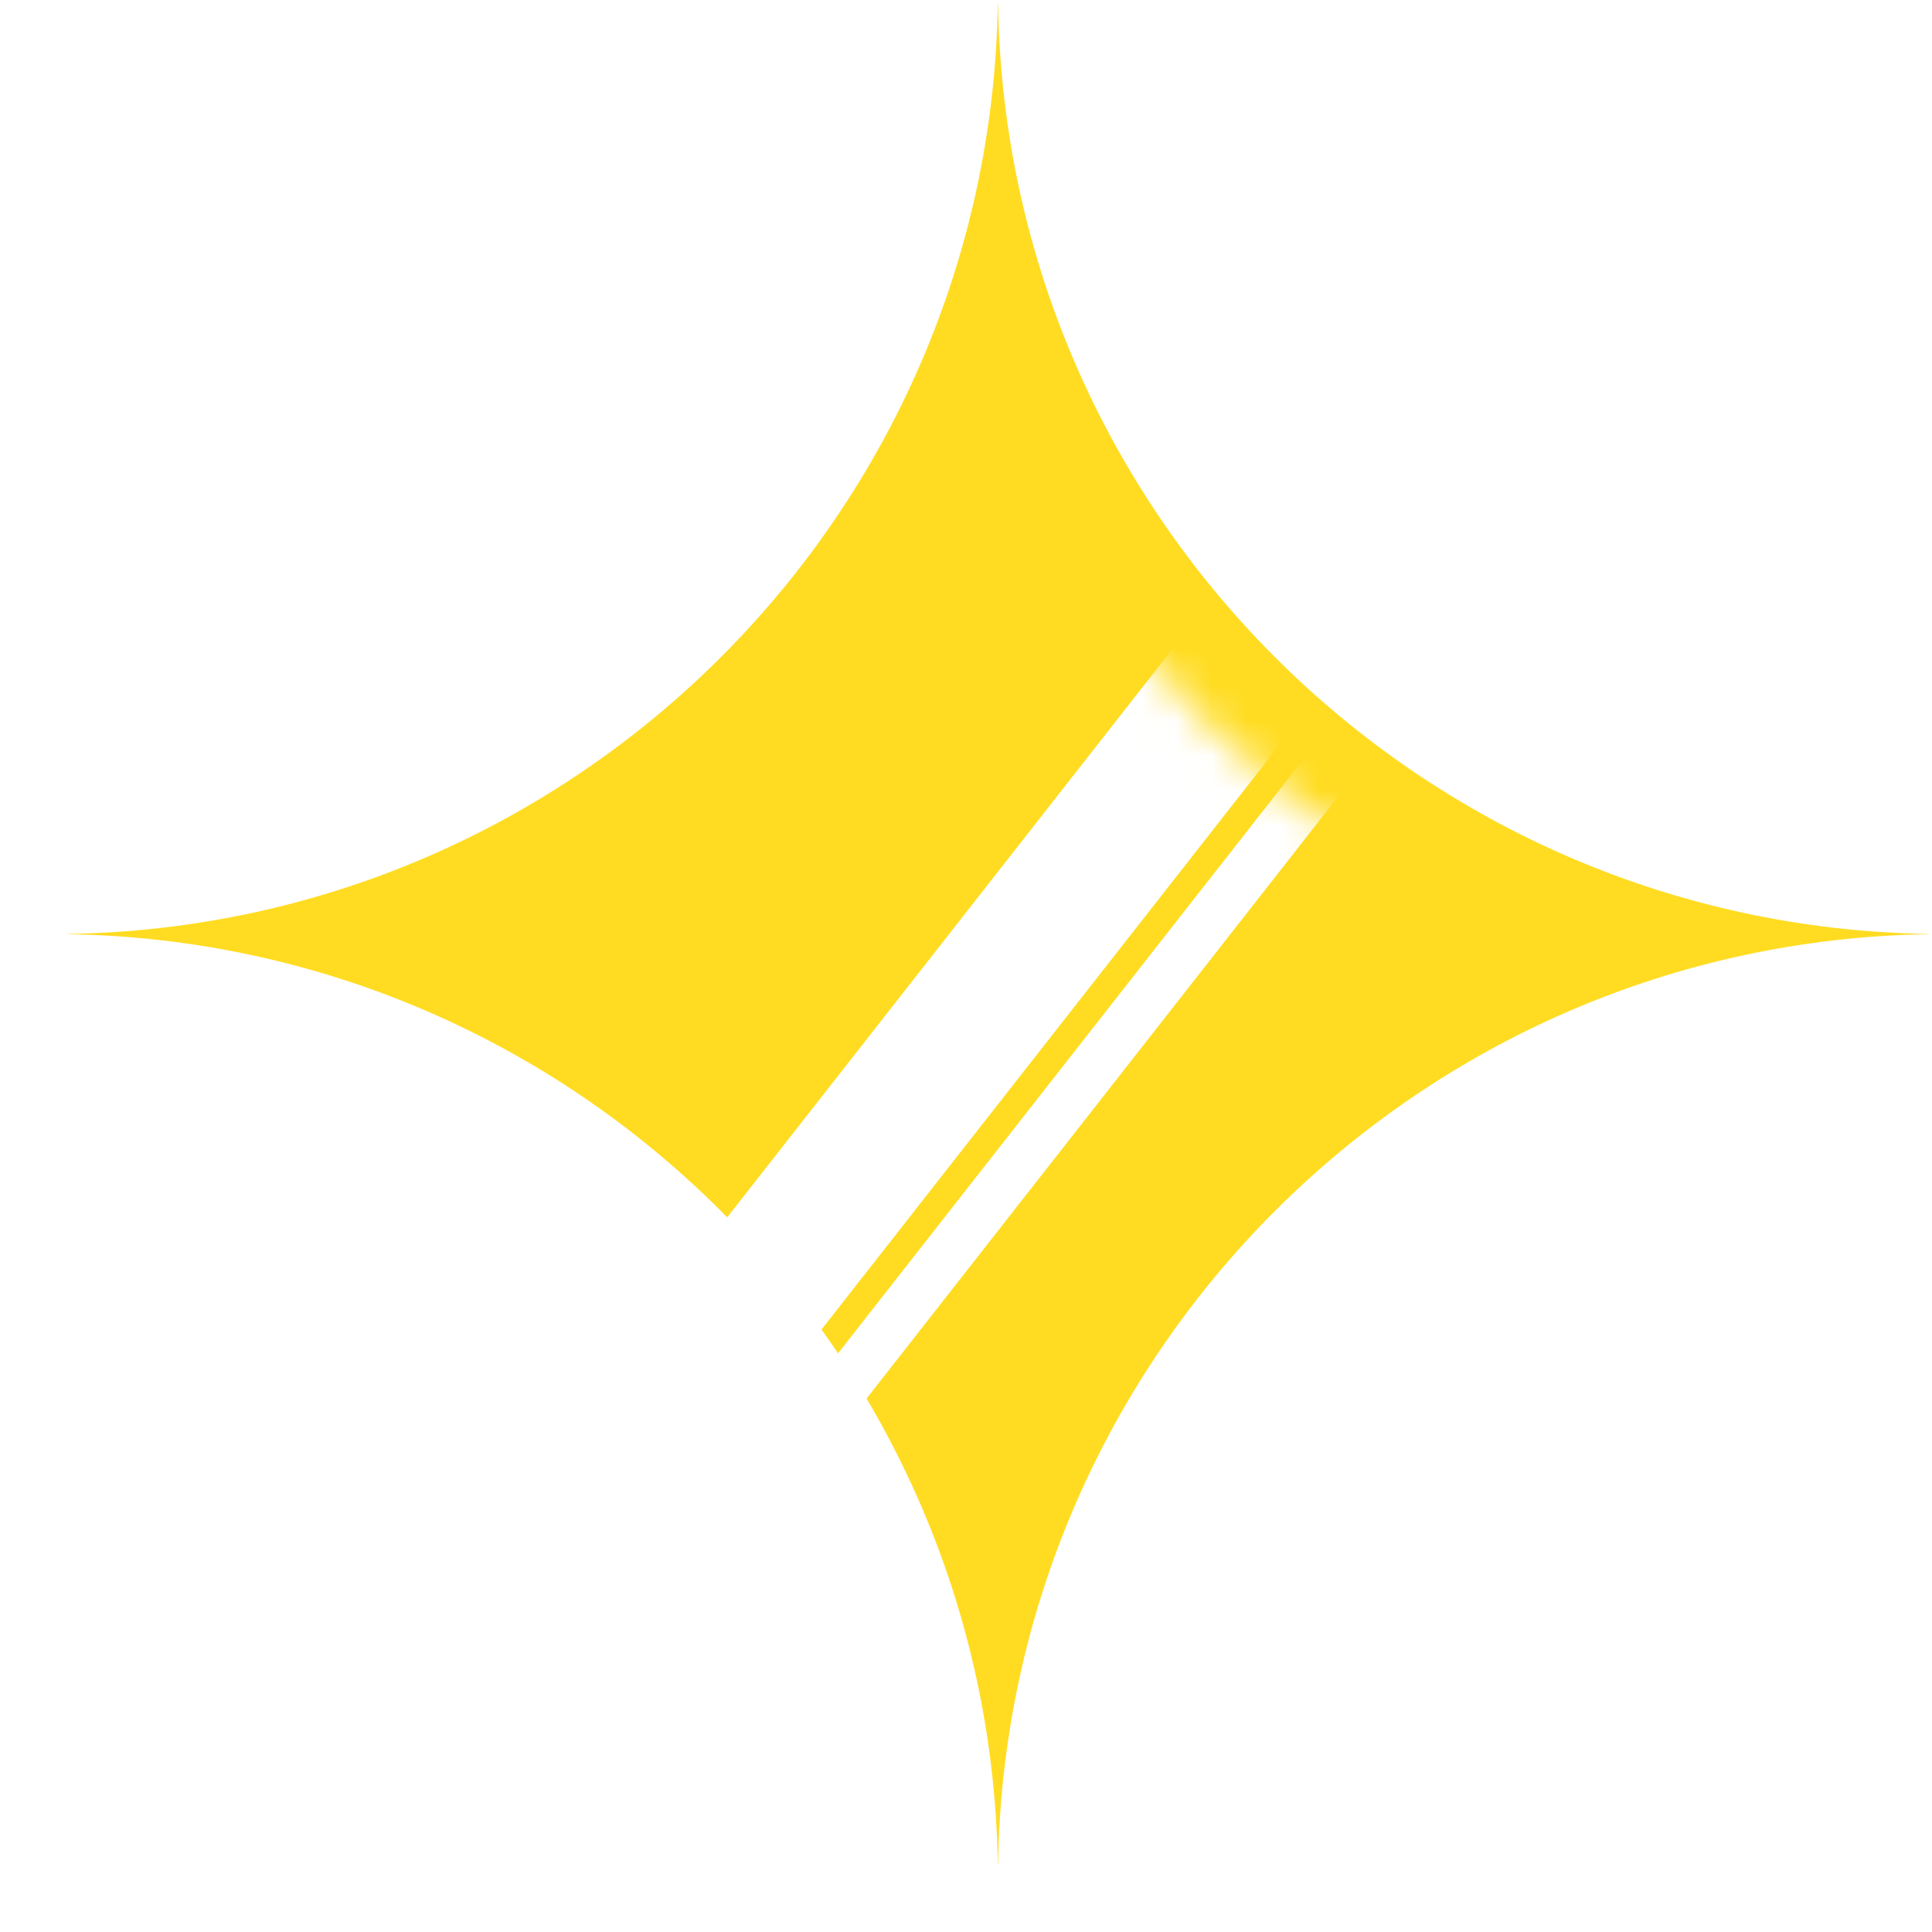 <svg width="55" height="55" viewBox="0 0 55 55" fill="none" xmlns="http://www.w3.org/2000/svg">
<g filter="url(#filter0_d_514_4224)">
<path d="M53 28.497V28.503C38.466 28.726 26.726 40.466 26.503 55H26.497C26.274 40.466 14.534 28.726 0 28.503V28.497C14.534 28.274 26.274 16.534 26.497 2H26.503C26.726 16.534 38.466 28.274 53 28.497Z" fill="#FFDC22"/>
</g>
<mask id="mask0_514_4224" style="mask-type:alpha" maskUnits="userSpaceOnUse" x="0" y="2" width="53" height="53">
<path d="M53 28.497V28.503C38.466 28.726 26.726 40.466 26.503 55H26.497C26.274 40.466 14.534 28.726 0 28.503V28.497C14.534 28.274 26.274 16.534 26.497 2H26.503C26.726 16.534 38.466 28.274 53 28.497Z" fill="#FFDC22"/>
</mask>
<g mask="url(#mask0_514_4224)">
<path d="M37.242 13.542L40.457 16.06L19.291 43.076L16.077 40.558L37.242 13.542Z" fill="white" style="mix-blend-mode:soft-light"/>
<path d="M41.077 16.546L42.205 17.43L21.04 44.446L19.912 43.562L41.077 16.546Z" fill="white" style="mix-blend-mode:soft-light"/>
</g>
<defs>
<filter id="filter0_d_514_4224" x="0" y="0.091" width="54.909" height="54.909" filterUnits="userSpaceOnUse" color-interpolation-filters="sRGB">
<feFlood flood-opacity="0" result="BackgroundImageFix"/>
<feColorMatrix in="SourceAlpha" type="matrix" values="0 0 0 0 0 0 0 0 0 0 0 0 0 0 0 0 0 0 127 0" result="hardAlpha"/>
<feOffset dx="1.909" dy="-1.909"/>
<feComposite in2="hardAlpha" operator="out"/>
<feColorMatrix type="matrix" values="0 0 0 0 0 0 0 0 0 0 0 0 0 0 0 0 0 0 0.05 0"/>
<feBlend mode="normal" in2="BackgroundImageFix" result="effect1_dropShadow_514_4224"/>
<feBlend mode="normal" in="SourceGraphic" in2="effect1_dropShadow_514_4224" result="shape"/>
</filter>
</defs>
</svg>
